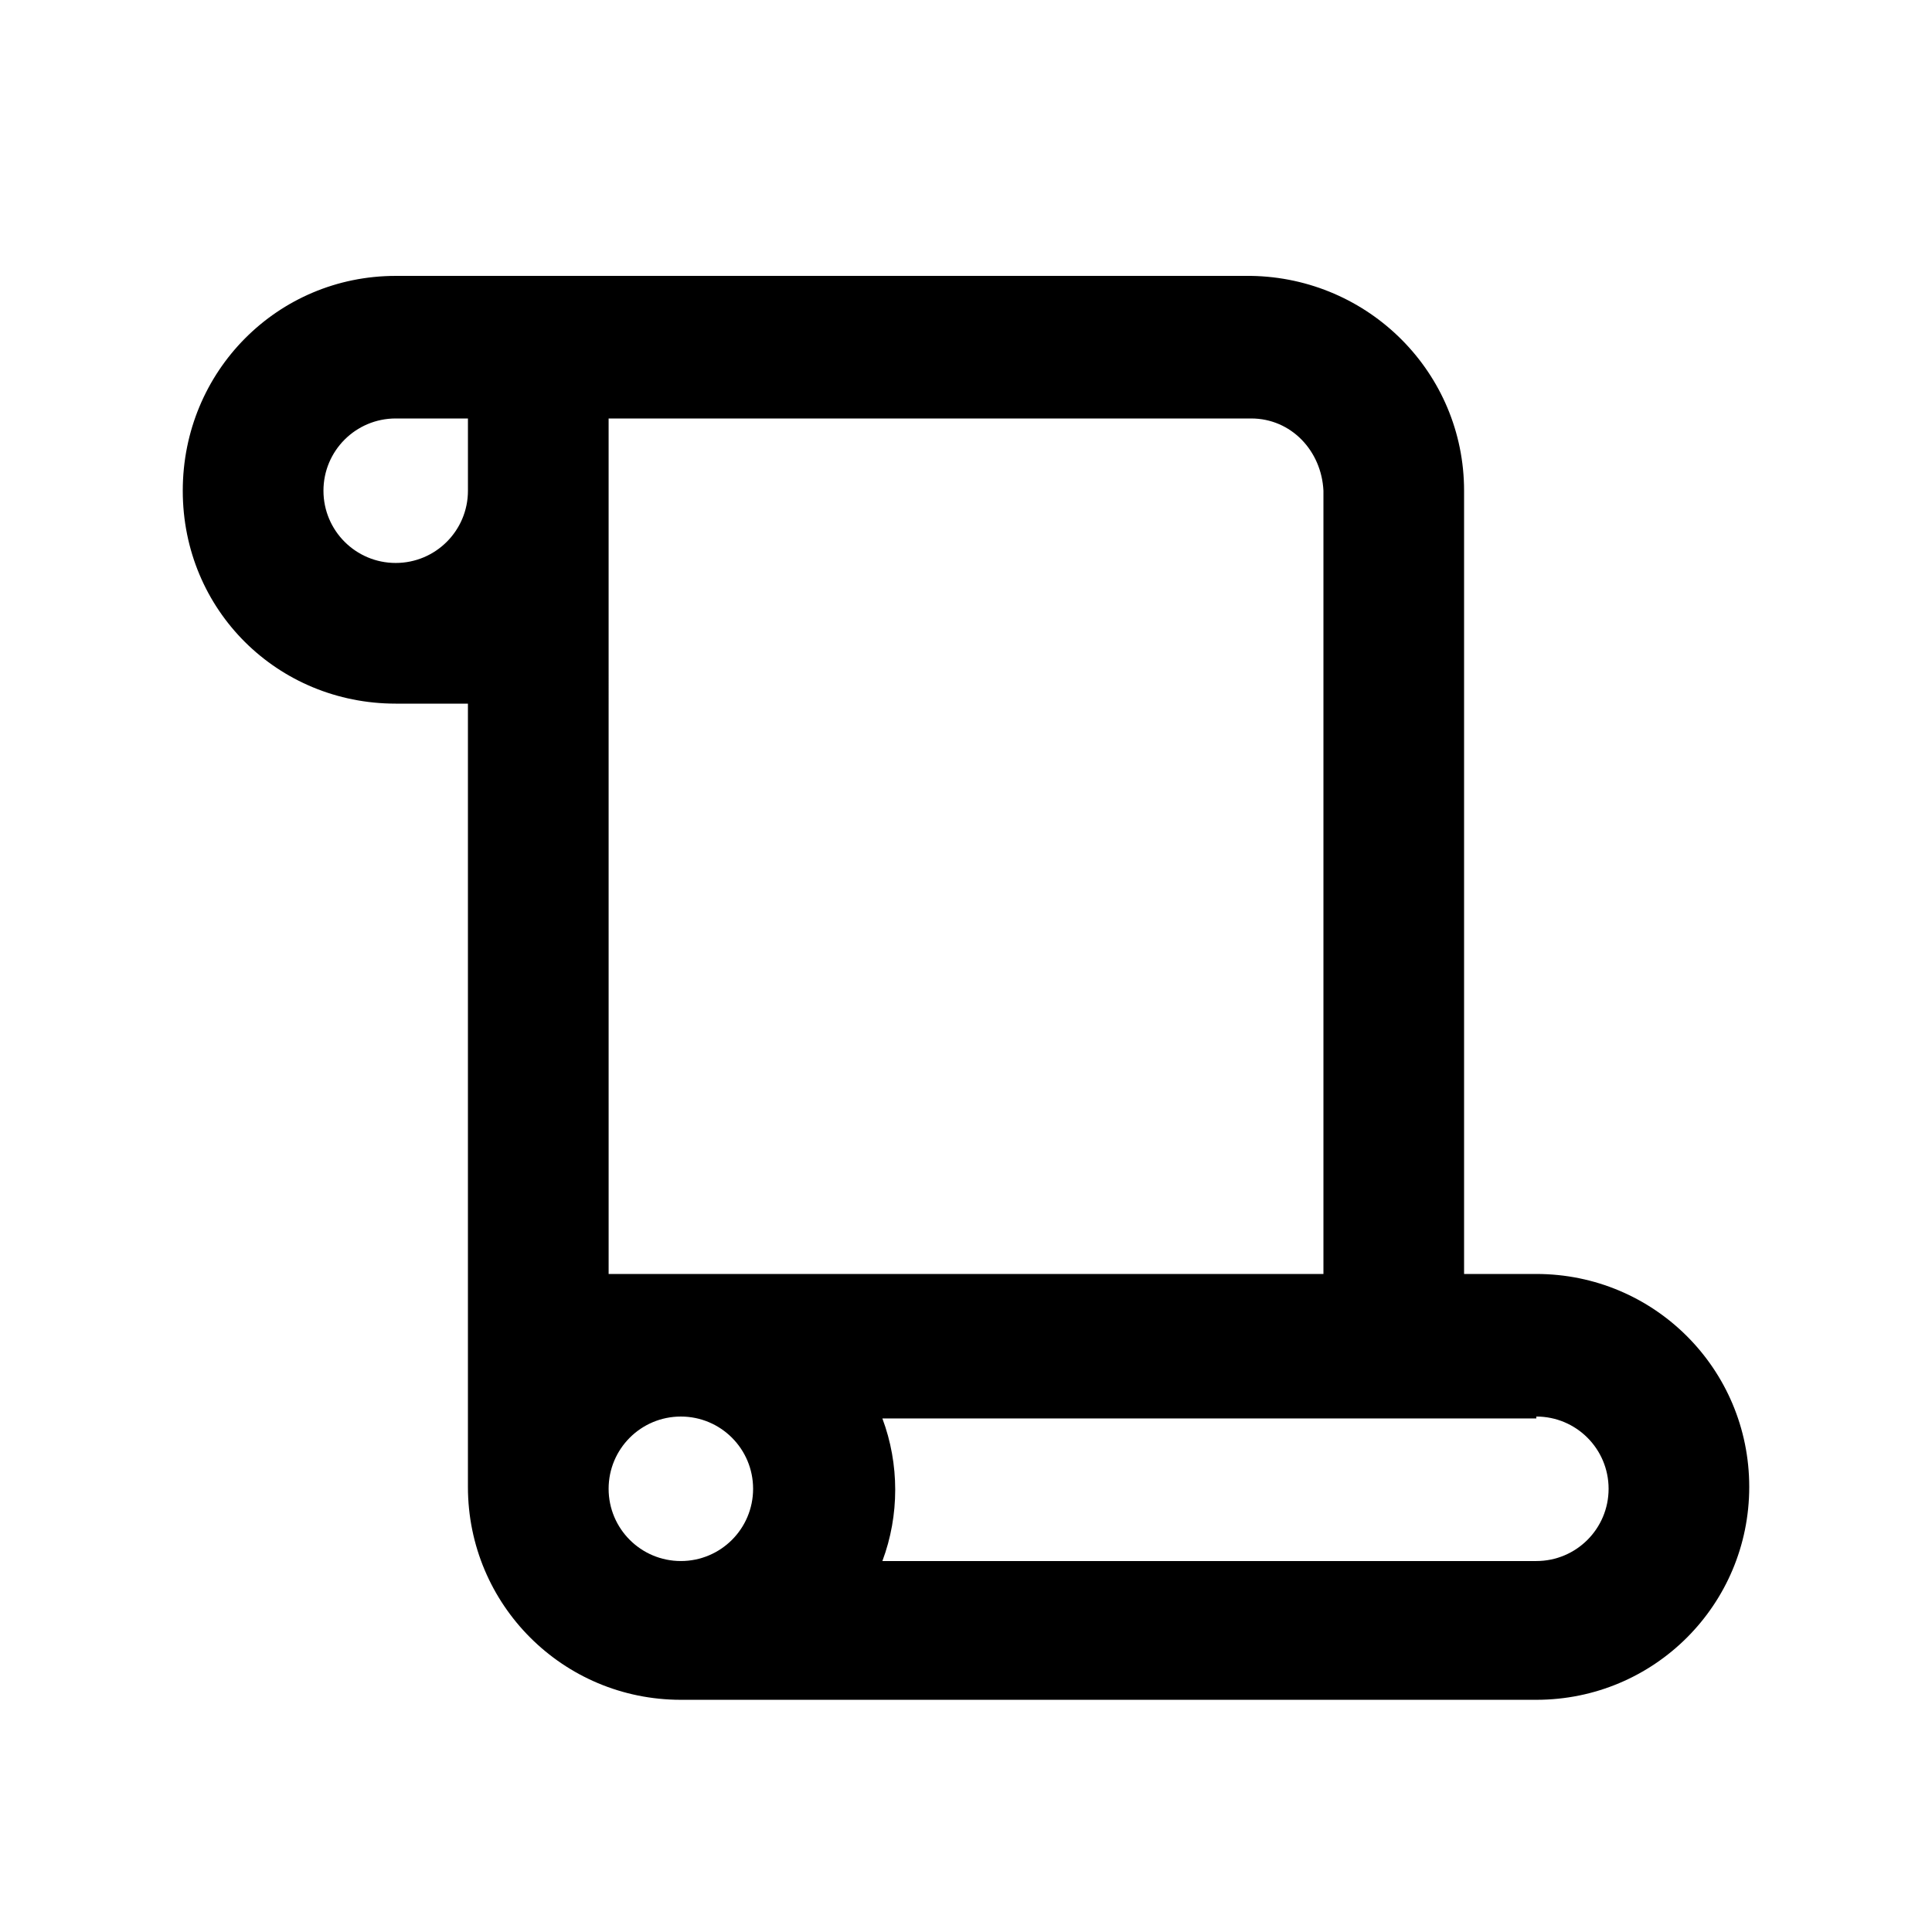 <?xml version="1.0" encoding="UTF-8"?>
<!-- The Best Svg Icon site in the world: iconSvg.co, Visit us! https://iconsvg.co -->
<svg fill="#000000" width="800px" height="800px" version="1.1" viewBox="144 144 512 512" xmlns="http://www.w3.org/2000/svg">
 <path d="m248.86 330.47h19.145v207.57c0 31.234 25.191 56.426 56.426 56.426h226.71c31.234 0 56.426-25.191 56.426-56.426s-25.191-56.426-56.426-56.426h-19.145v-207.57c0-31.234-25.191-56.426-56.426-56.93h-226.71c-31.234 0-56.426 25.191-56.426 56.93s25.191 56.426 56.426 56.426zm302.29 188.93c10.578 0 19.145 8.566 19.145 19.145s-8.566 19.145-19.145 19.145h-173.31c4.535-12.09 4.535-25.695 0-37.785h173.31zm-245.86-264.5h170.29c10.578 0 18.641 8.566 19.145 19.145v207.57h-189.43zm19.145 264.5c10.578 0 19.145 8.566 19.145 19.145s-8.566 19.145-19.145 19.145-19.145-8.566-19.145-19.145c0-10.582 8.566-19.145 19.145-19.145zm-75.57-264.5h19.145v19.145c0 10.578-8.566 19.145-19.145 19.145s-19.145-8.566-19.145-19.145c0-10.582 8.566-19.145 19.145-19.145z"/>
</svg>